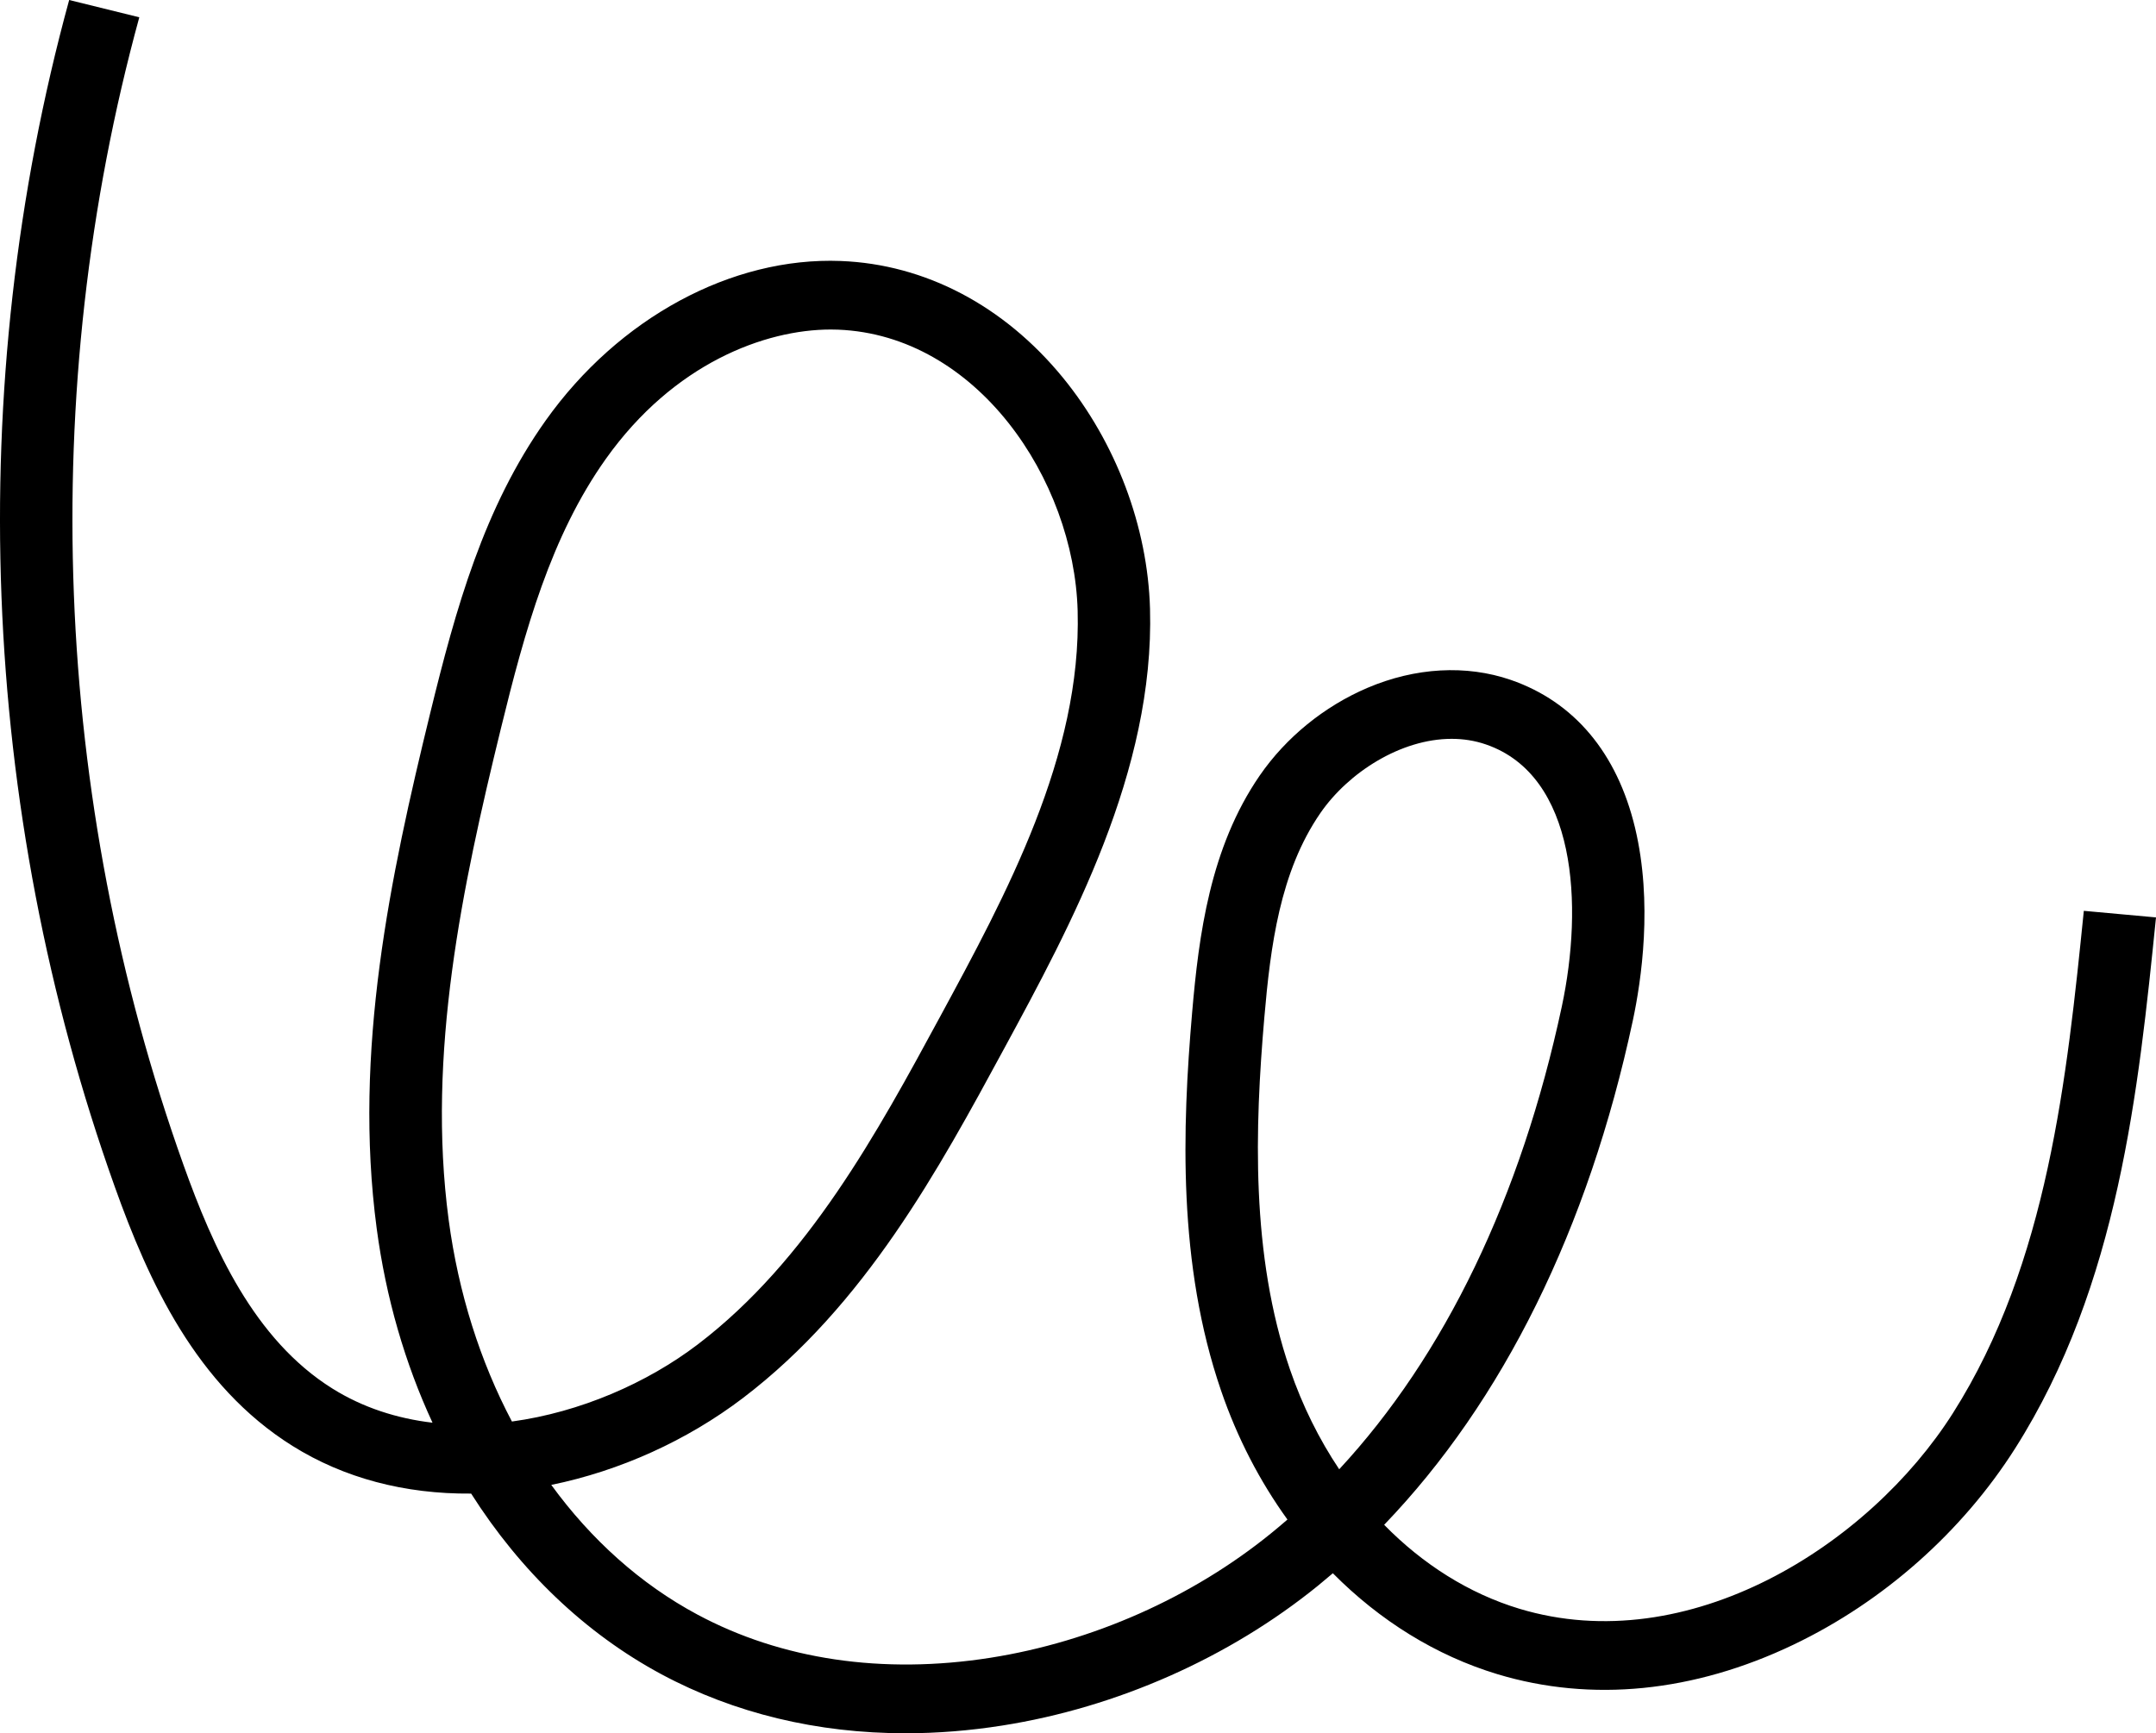 <svg width="97" height="78" viewBox="0 0 97 78" fill="none" xmlns="http://www.w3.org/2000/svg">
<path d="M40.742 78C36.771 78 33.038 77.103 29.763 75.347C26.323 73.5 23.402 70.686 21.197 67.214C18.215 67.24 15.474 66.518 13.157 65.067C8.815 62.35 6.68 57.651 5.166 53.412C-0.925 36.379 -1.656 17.411 3.112 0L6.267 0.778C1.658 17.61 2.364 35.951 8.254 52.42C9.591 56.162 11.433 60.284 14.955 62.487C16.331 63.348 17.866 63.836 19.459 64.024C18.222 61.353 17.363 58.404 16.948 55.285C15.886 47.309 17.556 39.452 19.357 32.085C20.507 27.382 21.77 22.836 24.55 18.924C27.832 14.307 32.919 11.553 37.828 11.745C41.622 11.891 45.169 13.755 47.818 16.991C50.207 19.914 51.637 23.704 51.74 27.395C51.945 34.698 48.188 41.634 45.167 47.207C42.242 52.606 38.928 58.725 33.429 62.911C30.911 64.826 27.888 66.193 24.802 66.823C26.595 69.286 28.82 71.287 31.37 72.654C35.159 74.689 39.719 75.362 44.555 74.603C49.145 73.88 53.633 71.89 57.187 69.001C57.434 68.8 57.681 68.594 57.923 68.382C56.682 66.664 55.666 64.711 54.938 62.584C52.986 56.905 53.184 50.788 53.636 45.553C53.934 42.102 54.437 38.151 56.677 34.899C57.858 33.185 59.579 31.785 61.519 30.956C63.678 30.035 65.968 29.907 67.969 30.596C70.819 31.579 72.752 33.879 73.561 37.249C74.369 40.623 73.845 44.13 73.463 45.922C71.457 55.297 67.621 63.056 62.274 68.619C64.021 70.403 66.098 71.713 68.357 72.396C75.945 74.687 84.072 69.571 87.865 63.591C92.142 56.854 92.996 48.427 93.753 40.989L97 41.285C96.21 49.047 95.318 57.848 90.66 65.184C88.273 68.943 84.733 72.08 80.69 74.013C76.204 76.158 71.597 76.617 67.368 75.34C64.605 74.505 62.078 72.93 59.966 70.799C59.749 70.984 59.53 71.168 59.309 71.349C55.308 74.6 50.256 76.84 45.088 77.653C43.616 77.885 42.165 78 40.742 78ZM65.311 33.249C63.026 33.249 60.665 34.762 59.405 36.589C57.581 39.235 57.159 42.591 56.882 45.802C56.458 50.731 56.263 56.465 58.035 61.623C58.596 63.258 59.349 64.771 60.252 66.12C64.997 61.004 68.427 53.896 70.265 45.305C71.241 40.737 70.933 34.906 66.853 33.501C66.352 33.328 65.833 33.249 65.311 33.249ZM37.374 14.829C34.423 14.829 30.315 16.348 27.257 20.651C24.786 24.128 23.614 28.374 22.536 32.783C20.801 39.876 19.191 47.426 20.186 54.897C20.626 58.197 21.607 61.272 23.032 63.971C26.095 63.553 29.104 62.244 31.393 60.501C36.349 56.728 39.496 50.921 42.272 45.796C45.27 40.262 48.668 33.989 48.484 27.479C48.318 21.568 43.944 15.078 37.7 14.835C37.595 14.831 37.486 14.829 37.377 14.829H37.374Z" fill="black"/>
</svg>
